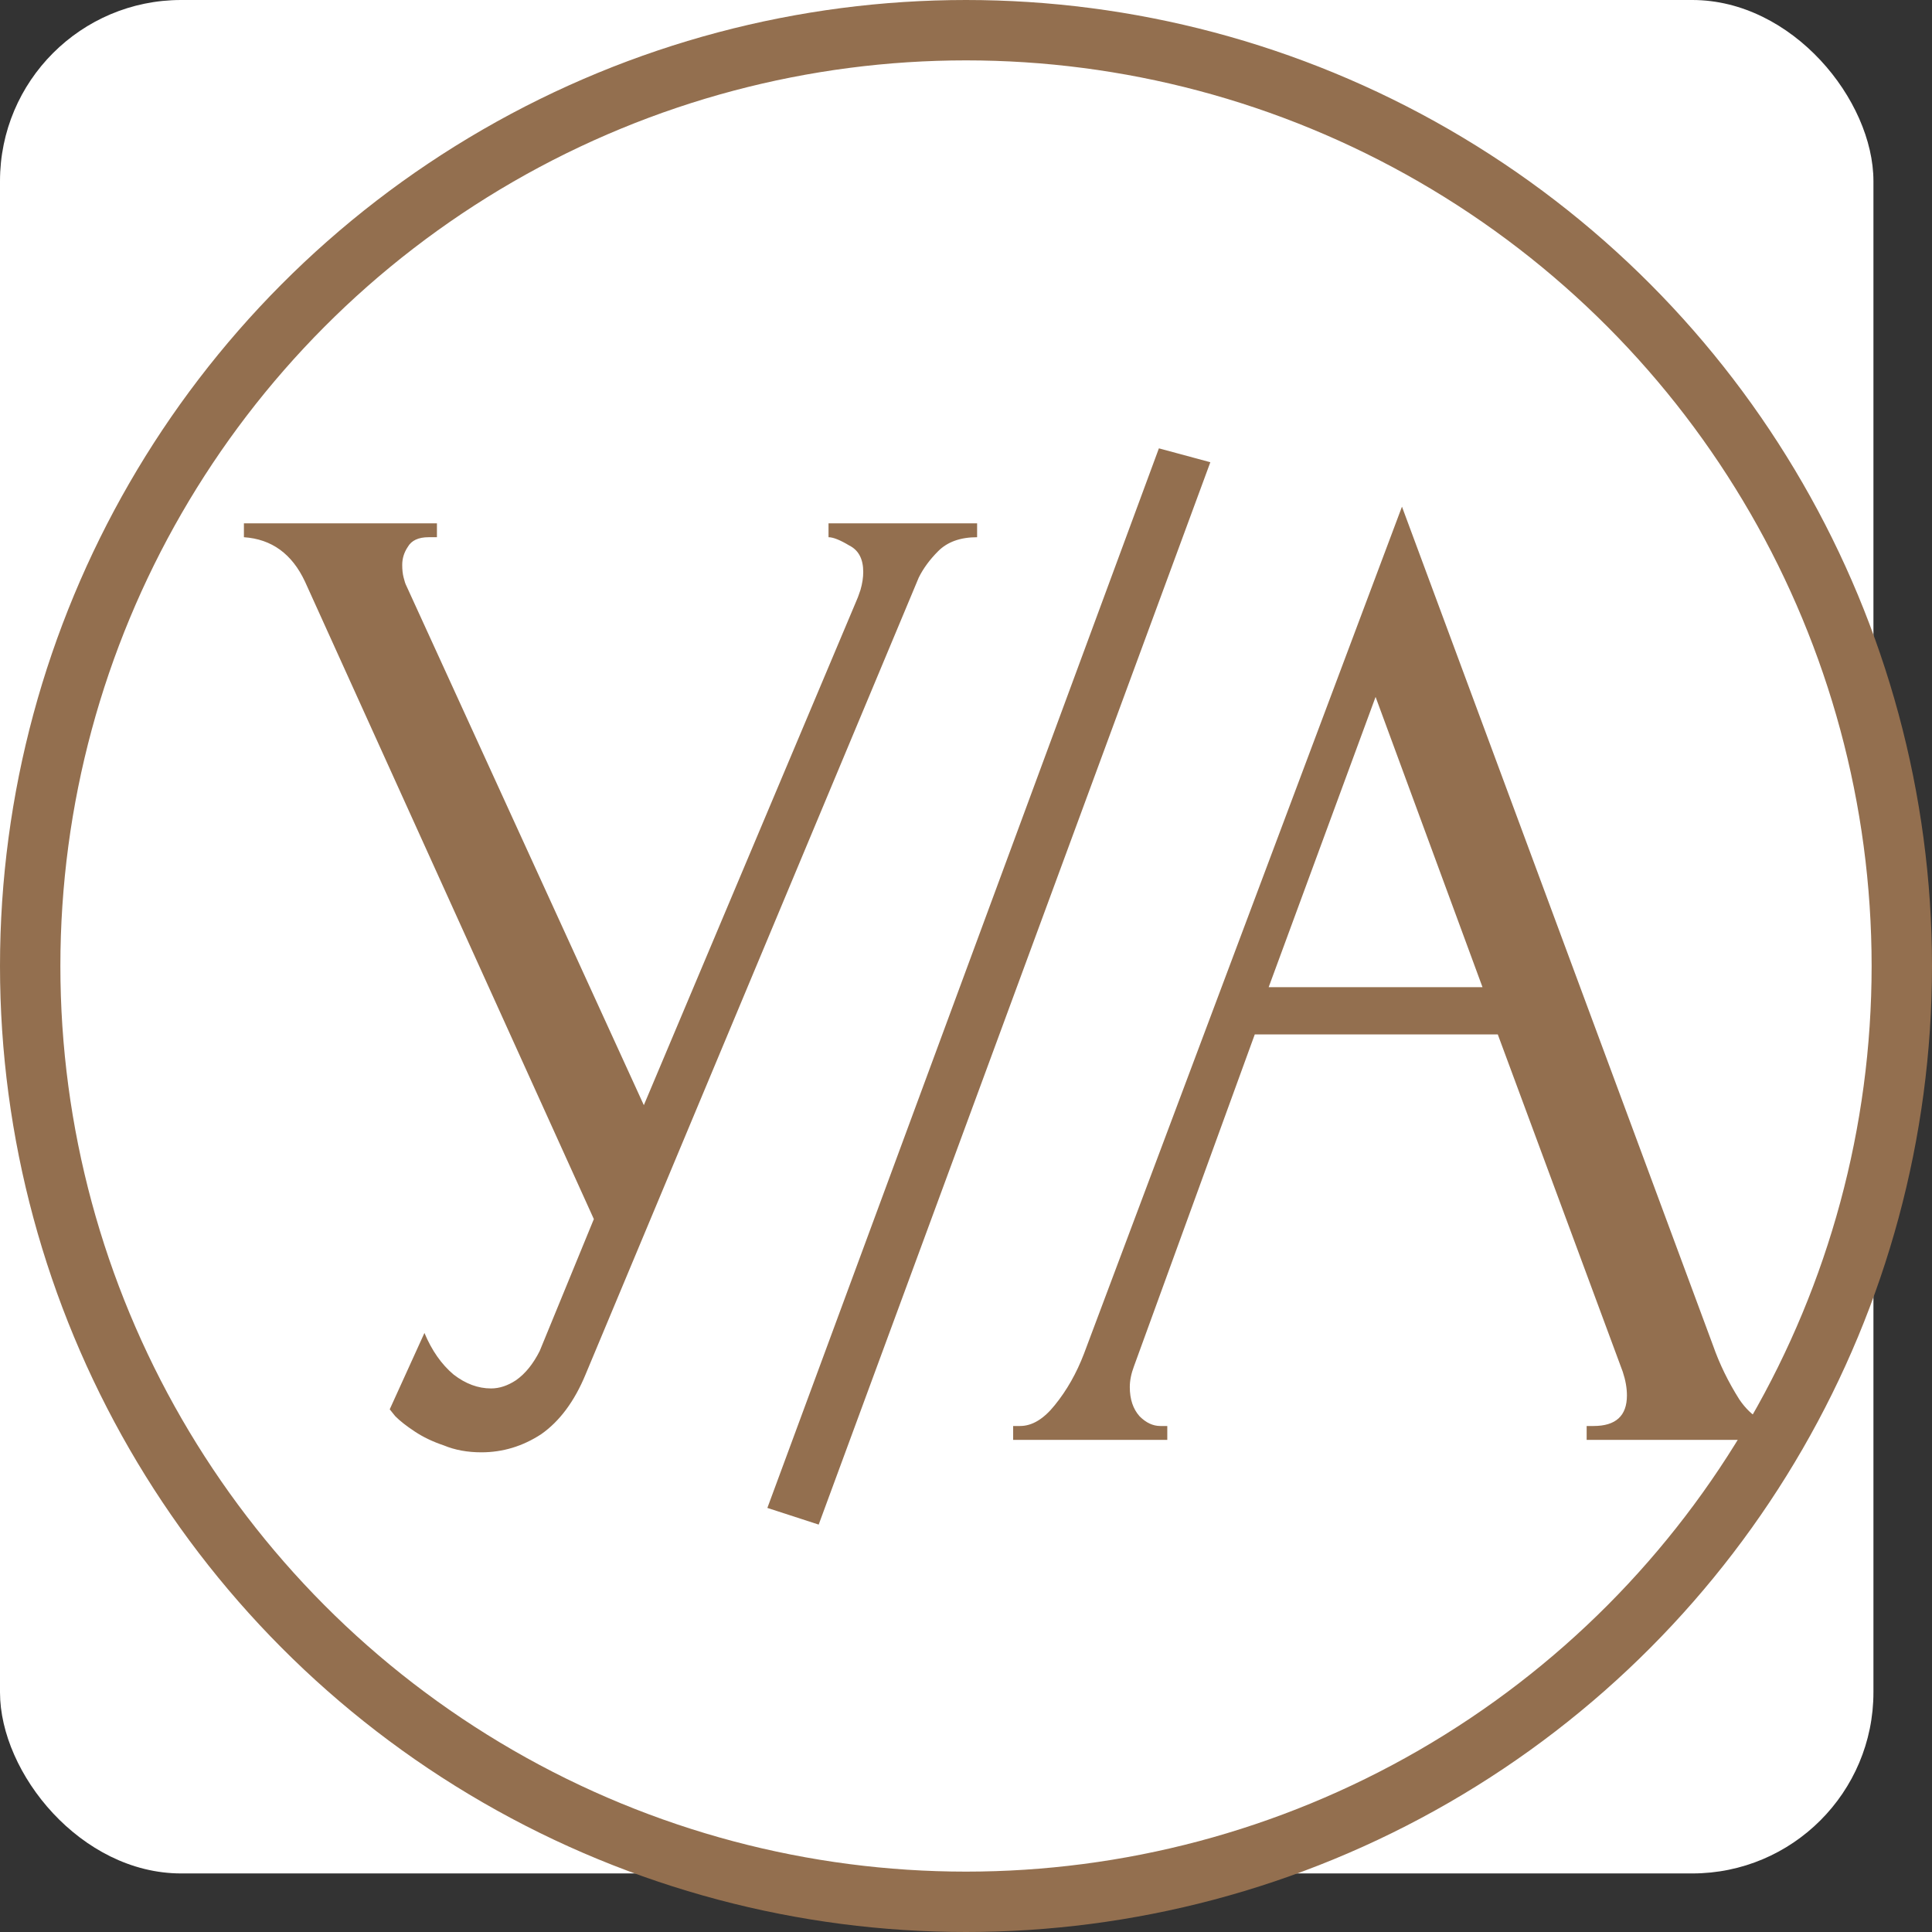 <?xml version="1.0" encoding="UTF-8"?> <svg xmlns="http://www.w3.org/2000/svg" xmlns:xlink="http://www.w3.org/1999/xlink" xmlns:svgjs="http://svgjs.com/svgjs" width="32" height="32"><rect width="100%" height="100%" fill="#333333" stroke="none"/> <svg xmlns="http://www.w3.org/2000/svg" width="32" height="32" viewBox="0 0 32 32" fill="none"> <rect width="31.03" height="31.03" rx="3" fill="white"></rect> <path d="M4.04 8.668H7.237V8.898H7.099C6.93 8.898 6.815 8.952 6.754 9.059C6.692 9.151 6.662 9.251 6.662 9.358C6.662 9.435 6.669 9.504 6.685 9.565C6.7 9.627 6.715 9.673 6.731 9.703L10.664 18.305L14.183 9.956C14.198 9.926 14.221 9.864 14.252 9.772C14.283 9.665 14.298 9.565 14.298 9.473C14.298 9.259 14.221 9.113 14.068 9.036C13.915 8.944 13.8 8.898 13.723 8.898V8.668H16.184V8.898C15.908 8.898 15.693 8.975 15.54 9.128C15.402 9.266 15.294 9.412 15.218 9.565L9.698 22.767C9.514 23.212 9.268 23.542 8.962 23.756C8.655 23.956 8.325 24.055 7.973 24.055C7.743 24.055 7.536 24.017 7.352 23.941C7.168 23.879 7.007 23.802 6.869 23.71C6.731 23.619 6.623 23.534 6.547 23.457C6.485 23.381 6.455 23.343 6.455 23.343L7.03 22.078C7.152 22.369 7.313 22.599 7.513 22.767C7.712 22.921 7.919 22.997 8.134 22.997C8.272 22.997 8.41 22.951 8.548 22.86C8.701 22.752 8.831 22.591 8.939 22.377L9.836 20.192L5.052 9.634C4.837 9.174 4.5 8.929 4.04 8.898V8.668ZM13.56 25.252L12.71 24.976L19.195 7.426L20.047 7.656L13.56 25.252ZM26.28 23.619H26.395C26.763 23.619 26.947 23.45 26.947 23.113C26.947 22.99 26.924 22.86 26.878 22.721L24.808 17.133H20.783L18.782 22.63C18.736 22.752 18.713 22.867 18.713 22.974C18.713 23.174 18.766 23.335 18.874 23.457C18.981 23.565 19.096 23.619 19.219 23.619H19.334V23.849H16.781V23.619H16.896C17.095 23.619 17.287 23.503 17.471 23.273C17.67 23.028 17.831 22.744 17.954 22.422L23.221 8.392L28.373 22.285C28.48 22.591 28.626 22.89 28.81 23.181C29.009 23.473 29.262 23.619 29.569 23.619H29.684V23.849H26.28V23.619ZM21.013 16.351H24.555L22.784 11.543L21.013 16.351Z" fill="#936F4F"></path> <circle cx="16" cy="16" r="15.5" stroke="#936F4F"></circle> </svg> <style>@media (prefers-color-scheme: light) { :root { filter: none; } } </style> </svg> 